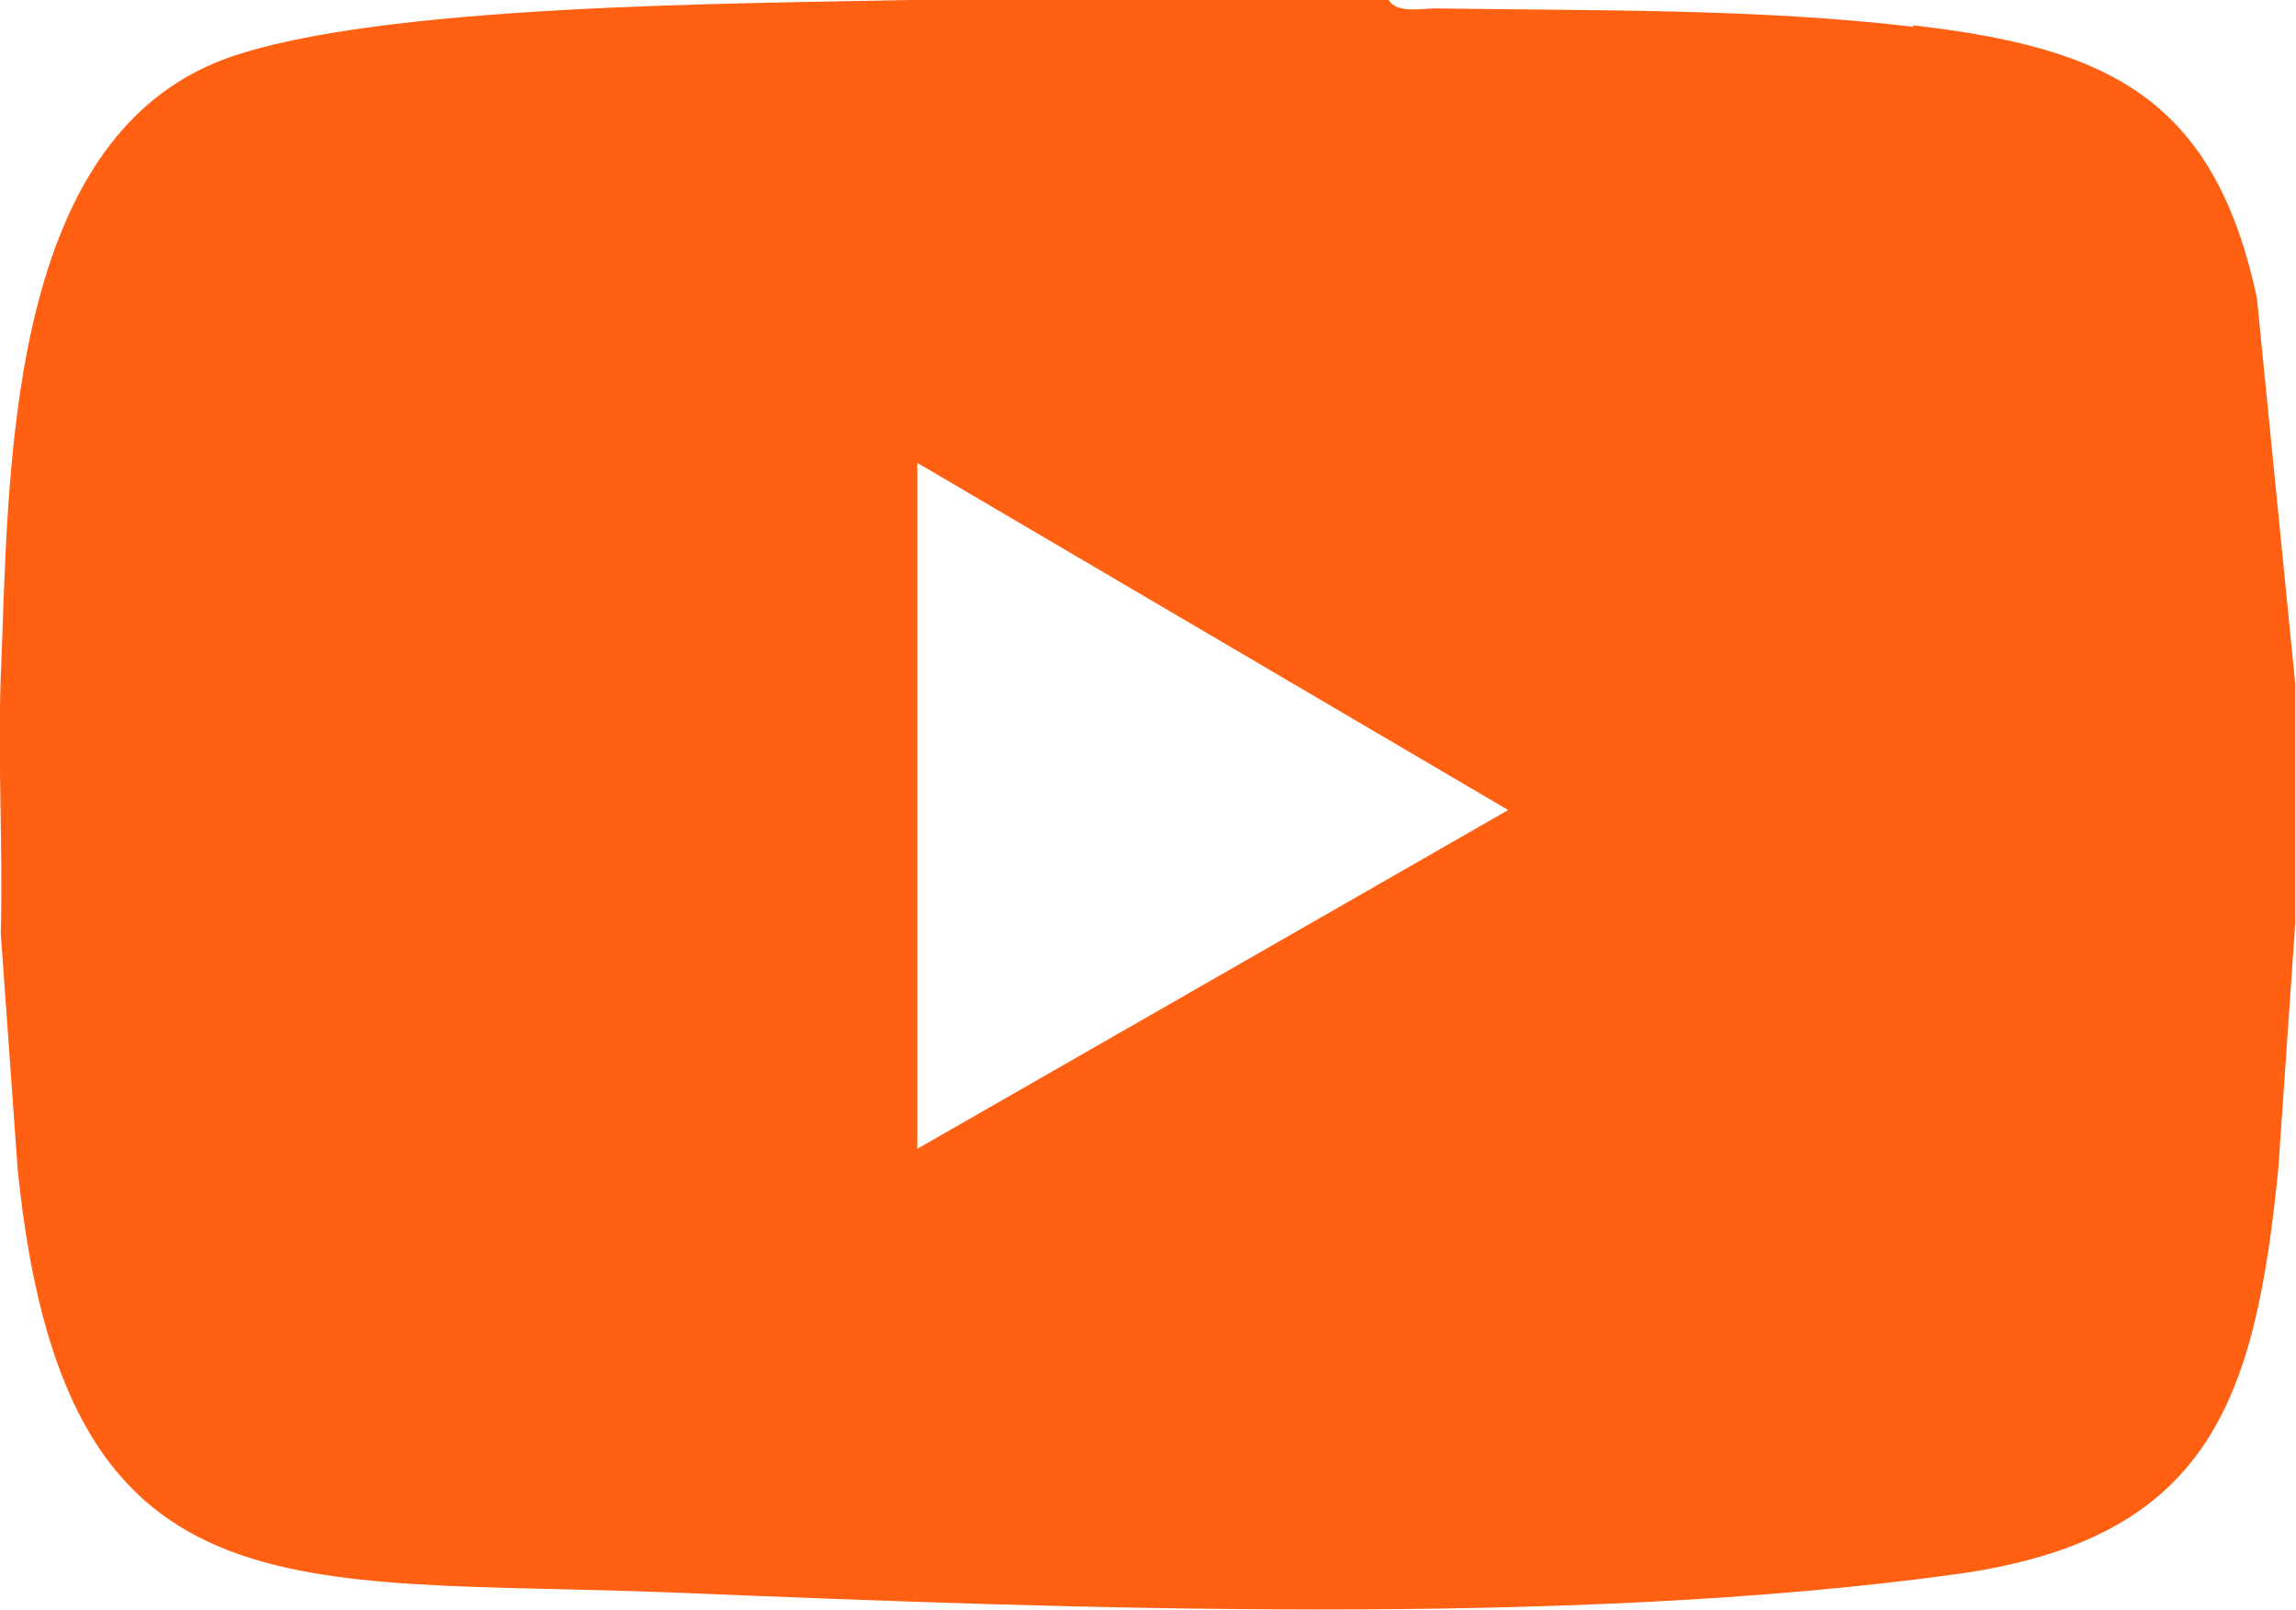 <?xml version="1.0" encoding="UTF-8"?>
<svg id="Layer_2" data-name="Layer 2" xmlns="http://www.w3.org/2000/svg" viewBox="0 0 29.96 21.01">
  <defs>
    <style>
      .cls-1 {
        fill: #ff6012;
      }
    </style>
  </defs>
  <g id="Layer_1-2" data-name="Layer 1">
    <path class="cls-1" d="M24.97.35c-2.03-.24-4.2-.21-6.24-.24-.19,0-.5.07-.61-.11h-6.26c-2.22.05-6.92.05-8.9.76C.04,1.82.12,6.23.01,8.83c-.04,1.11.03,2.24,0,3.35l.22,3.07c.6,5.96,3.52,5.33,8.55,5.53,5.15.21,11.68.46,16.75-.24,3.3-.46,3.9-2.26,4.2-5.3l.22-3.19v-3.13l-.5-5.03c-.56-2.63-1.97-3.27-4.49-3.56ZM11.97,14.98V6.04l7.71,4.53-7.71,4.42Z"/>
  </g>
</svg>